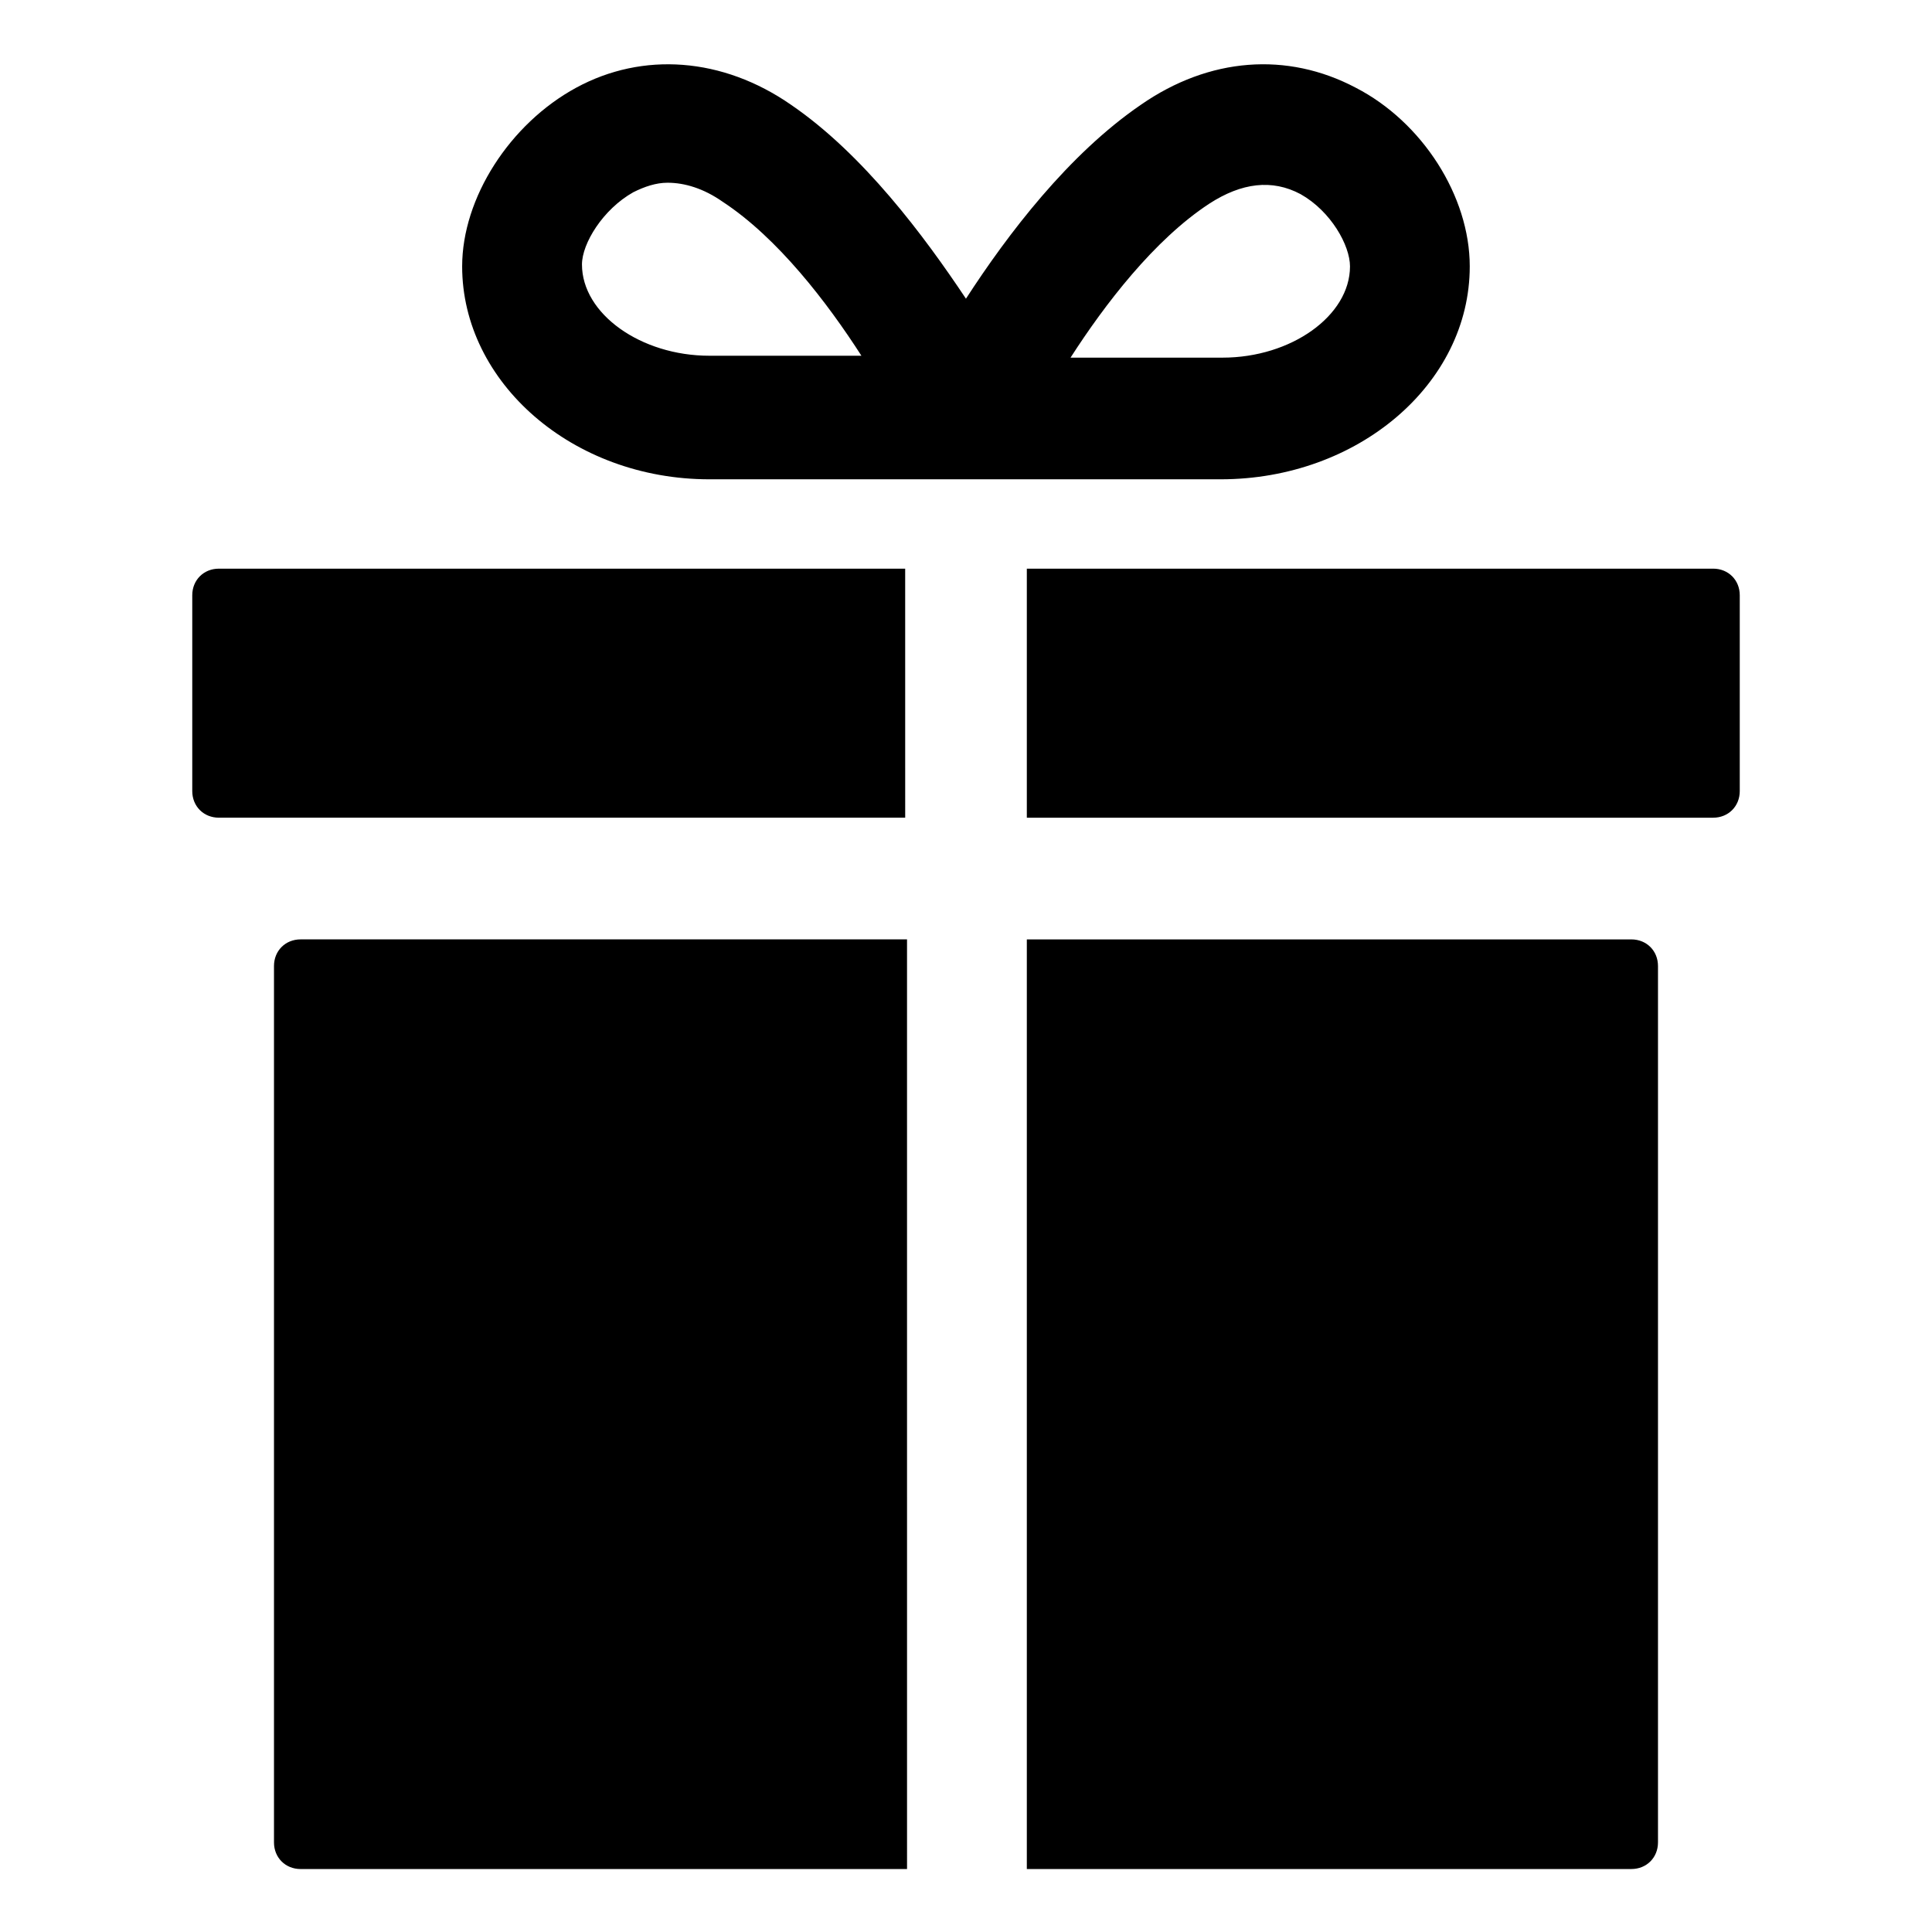 <?xml version="1.0" encoding="UTF-8"?>
<!-- Uploaded to: ICON Repo, www.svgrepo.com, Generator: ICON Repo Mixer Tools -->
<svg fill="#000000" width="800px" height="800px" version="1.1" viewBox="144 144 512 512" xmlns="http://www.w3.org/2000/svg">
 <g>
  <path d="m331.98 271.02h135.52c36.273 0 66-25.191 66-56.426 0-18.641-12.594-38.289-30.23-47.359-18.137-9.574-38.793-8.062-56.93 4.535-19.145 13.098-35.266 34.258-46.352 51.387-11.082-16.625-27.207-38.289-46.352-51.387-18.137-12.594-39.297-14.105-56.93-4.535-17.633 9.574-30.23 29.223-30.23 47.359 0.004 30.73 29.227 56.426 65.5 56.426zm132.5-73.051c8.566-5.543 16.625-6.551 24.184-2.519 8.062 4.535 13.098 13.602 13.098 19.145 0 13.098-15.617 24.184-33.754 24.184h-40.305c9.07-14.109 22.168-31.238 36.777-40.809zm-152.65-3.023c3.023-1.512 6.047-2.519 9.07-2.519 4.535 0 9.574 1.512 14.609 5.039 14.609 9.574 27.711 26.703 36.777 40.809h-40.305c-18.137 0-33.754-11.082-33.754-24.184 0-5.543 5.539-14.613 13.602-19.145z"/>
  <path d="m216.61 400v232.26c0 4.031 3.023 7.055 7.055 7.055h160.71l-0.004-246.37h-160.71c-4.031 0-7.051 3.023-7.051 7.055z"/>
  <path d="m576.33 392.95h-160.21v246.36h160.21c4.031 0 7.055-3.023 7.055-7.055v-232.25c0-4.031-3.023-7.055-7.055-7.055z"/>
  <path d="m194.95 301.75v51.891c0 4.031 3.023 7.055 7.055 7.055h181.88l-0.004-65.996h-181.88c-4.027 0-7.051 3.023-7.051 7.051z"/>
  <path d="m598 294.7h-181.88v66h181.88c4.031 0 7.055-3.023 7.055-7.055v-51.895c0-4.027-3.023-7.051-7.055-7.051z"/>
 </g>
</svg>